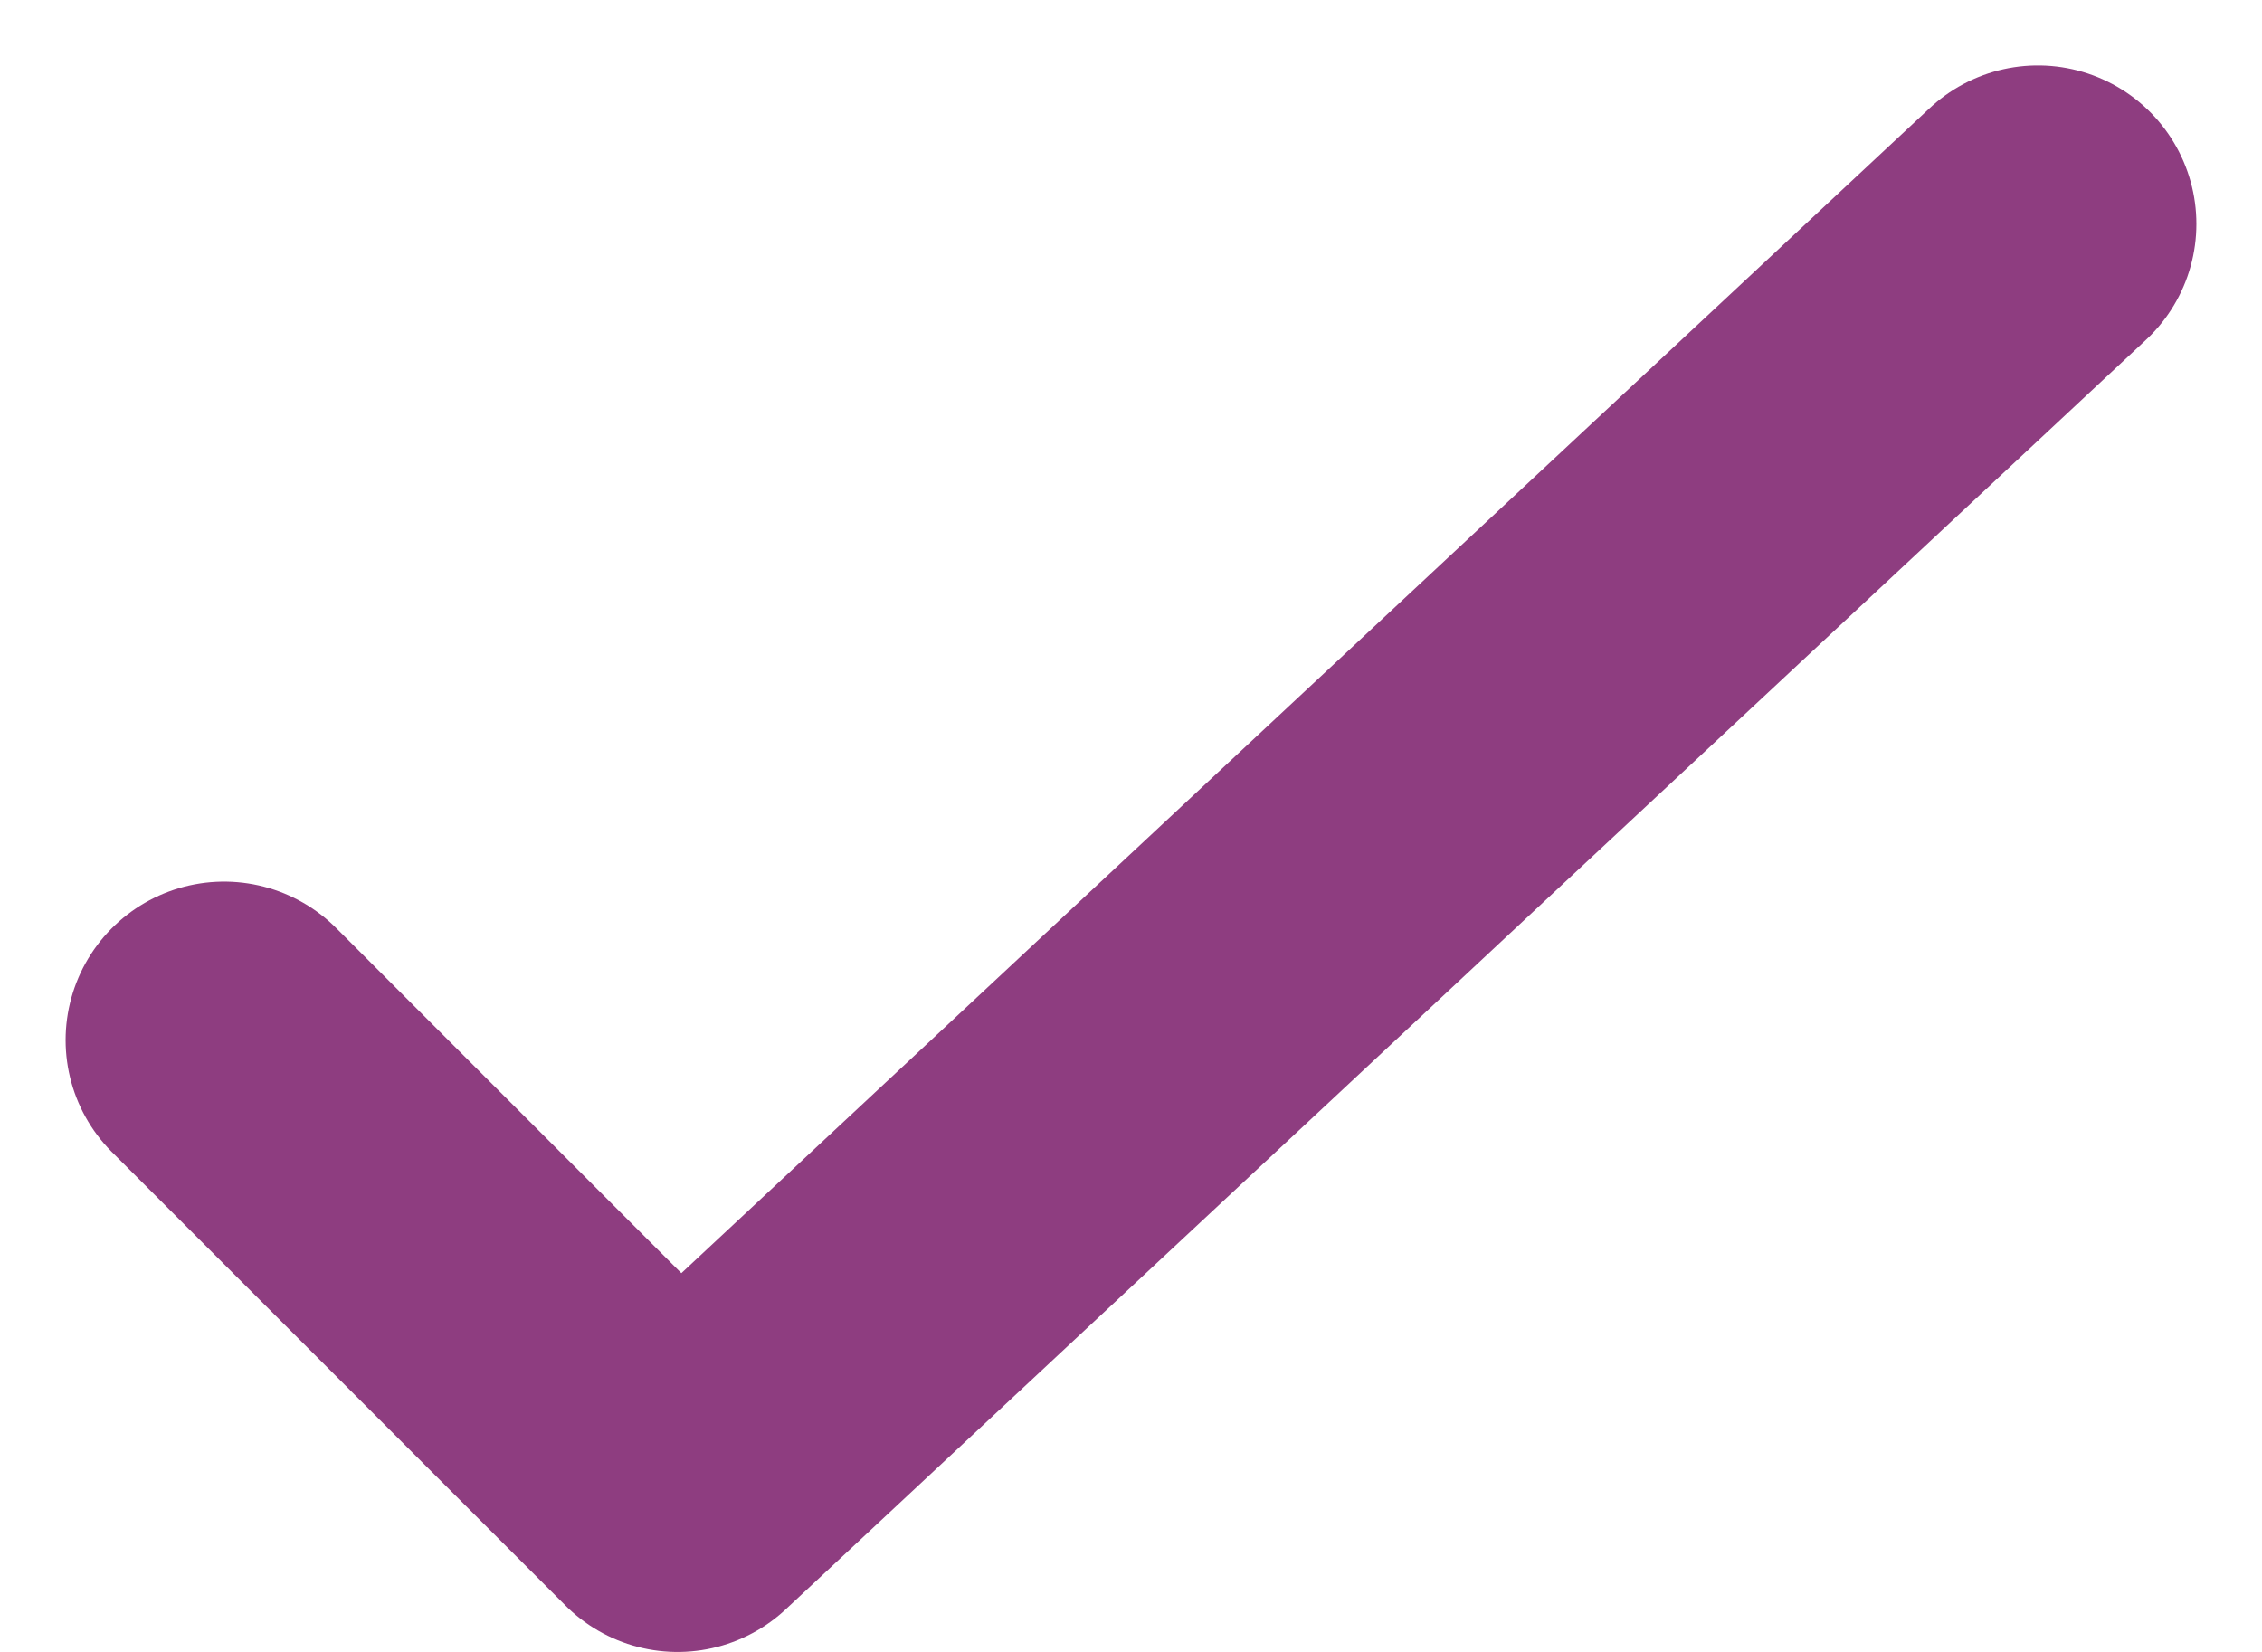 <svg xmlns="http://www.w3.org/2000/svg" width="14.272" height="10.424" viewBox="0 0 14.272 10.424">
  <g id="Groupe_21880" data-name="Groupe 21880" transform="translate(-1142.158 -1776.159)">
    <path id="Tracé_28935" data-name="Tracé 28935" d="M12.444,1,3.861,9.011,1,6.15" transform="translate(1142.572 1776.572)" fill="none" stroke="#8e3d80" stroke-linecap="round" stroke-linejoin="round" stroke-width="2"/>
  </g>
</svg>
